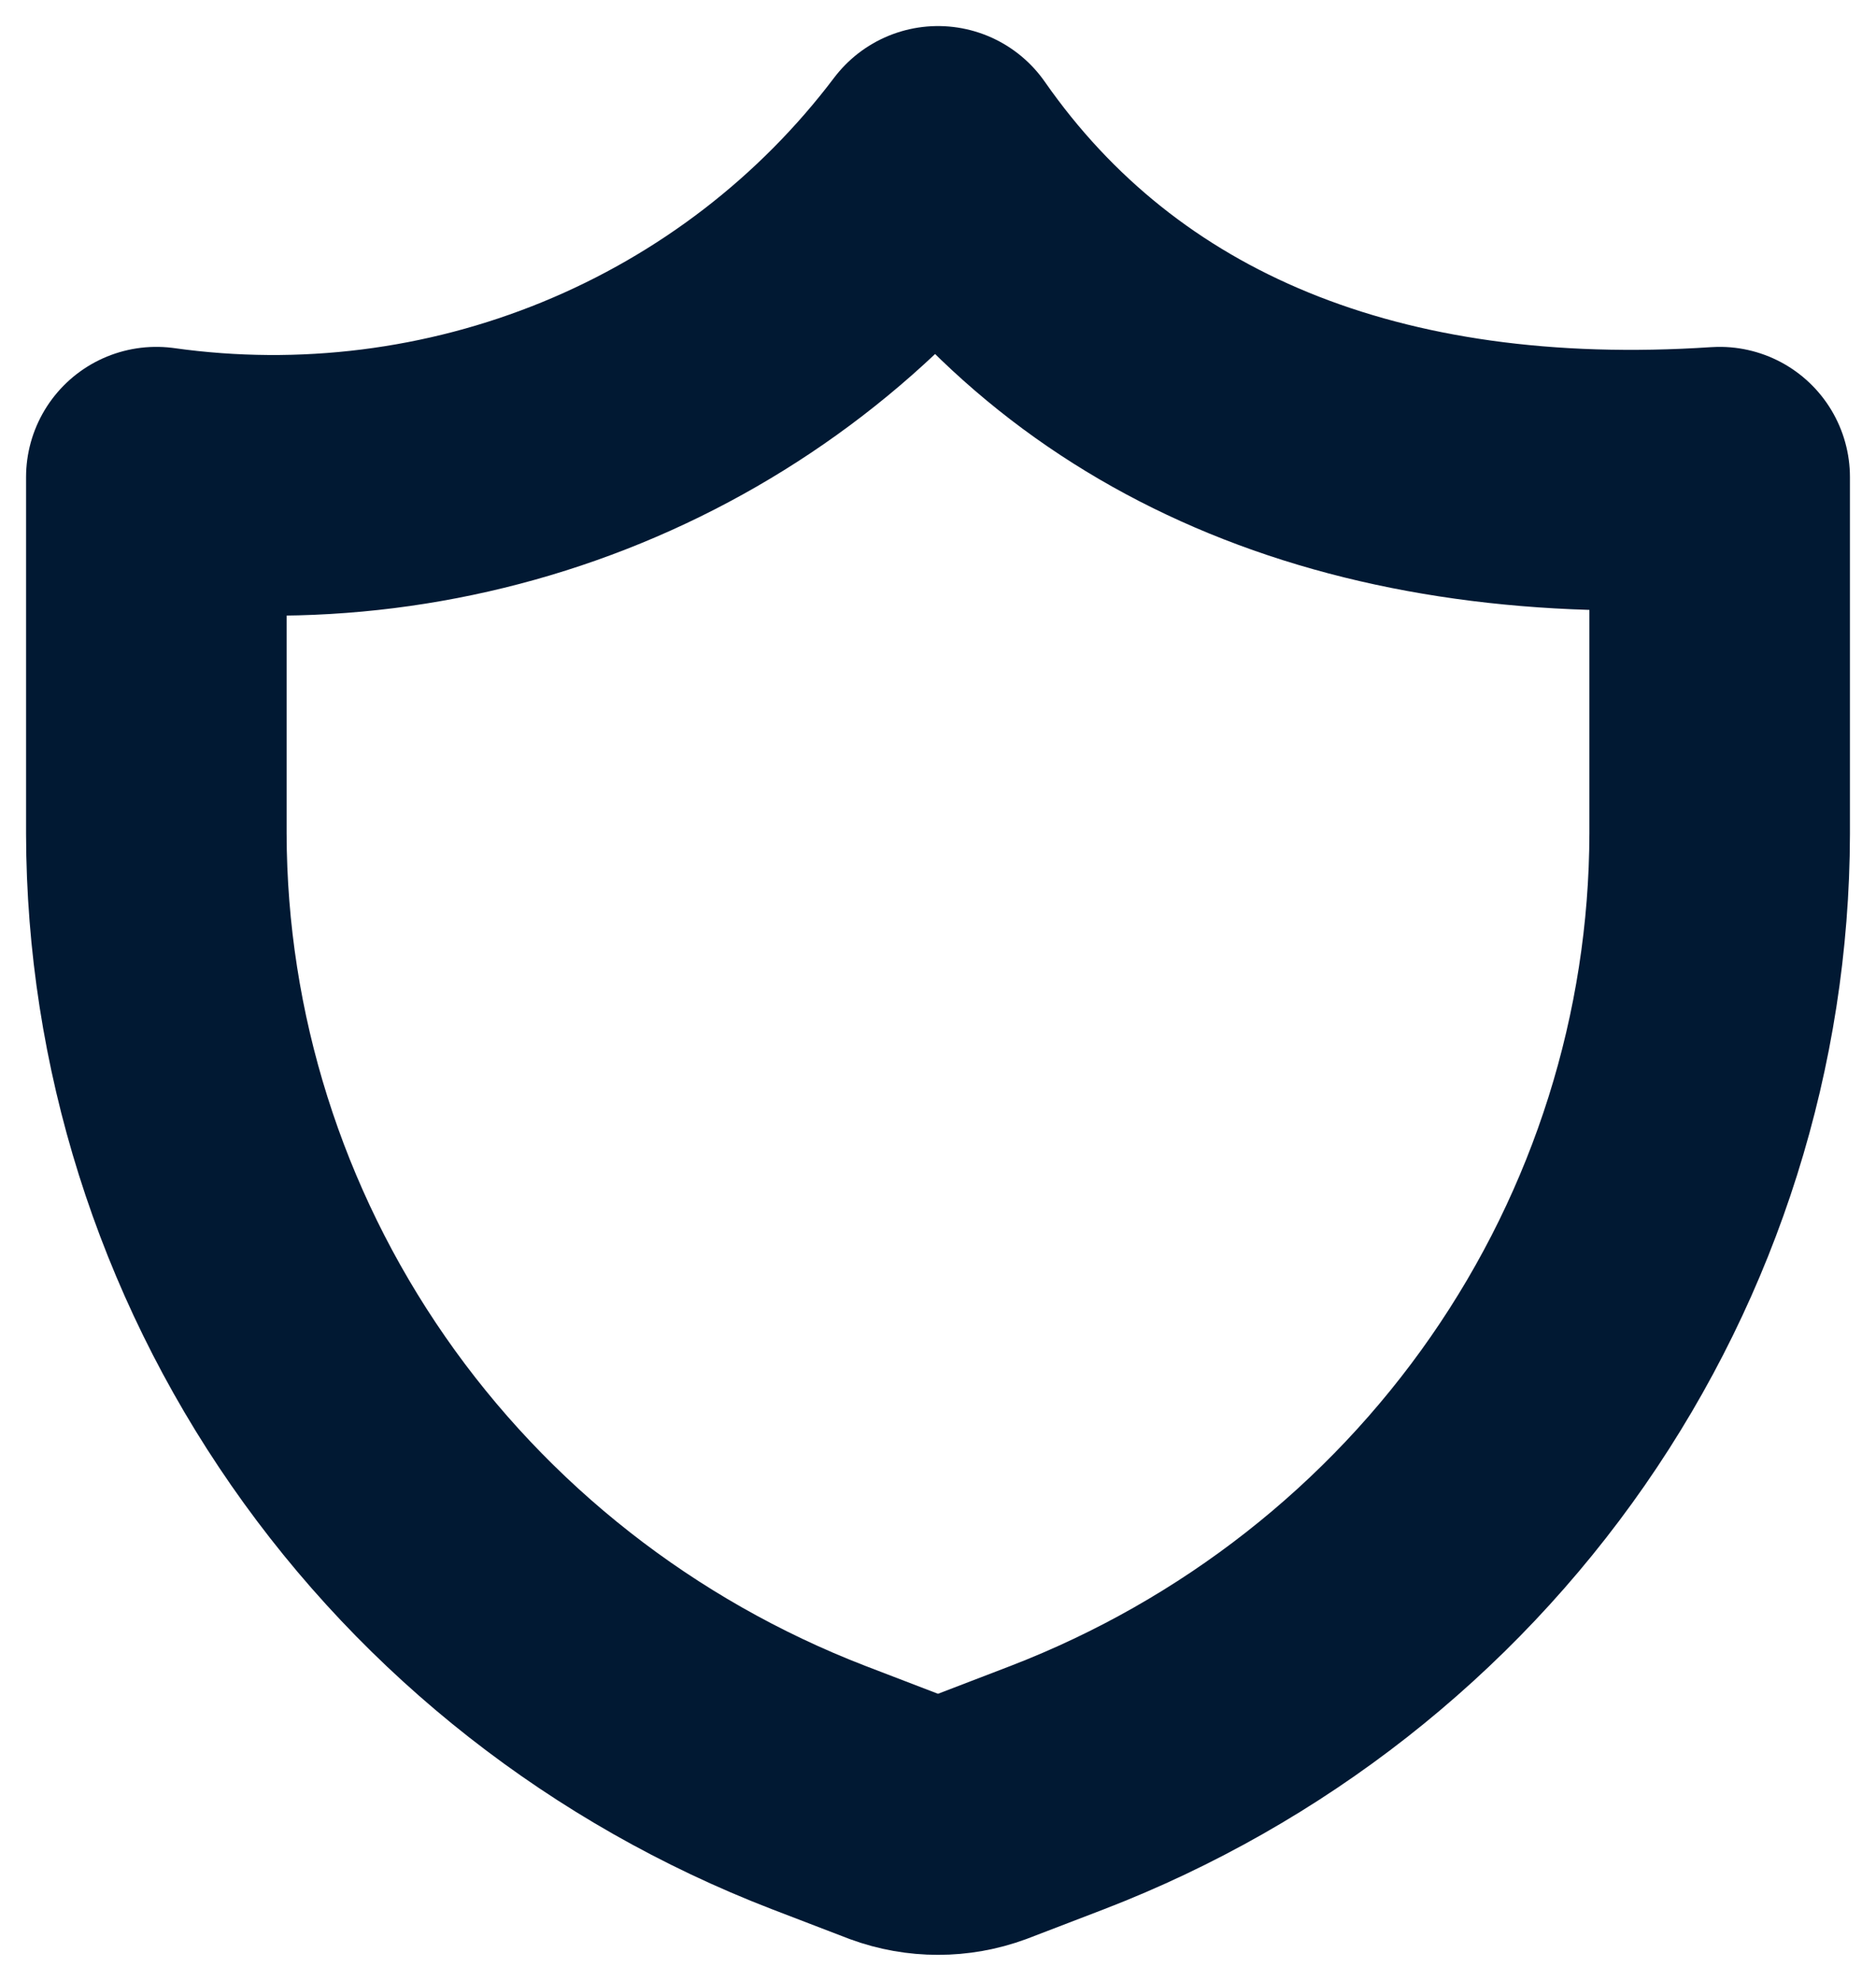 <svg width="36" height="38" viewBox="0 0 36 38" fill="none" xmlns="http://www.w3.org/2000/svg">
<path d="M20.3 34.287L18.825 34.853C18.293 35.049 17.707 35.049 17.175 34.853L15.7 34.287C11.964 32.844 8.755 30.329 6.49 27.067C4.225 23.805 3.009 19.948 3 15.997V9.154C5.831 9.551 8.719 9.189 11.359 8.106C13.999 7.023 16.293 5.259 18 3C21.125 7.48 26.3 9.597 33 9.154V15.997C32.991 19.948 31.775 23.805 29.51 27.067C27.245 30.329 24.036 32.844 20.3 34.287V34.287Z" stroke="#011933" stroke-width="5" stroke-linecap="round" stroke-linejoin="round"/>
</svg>
